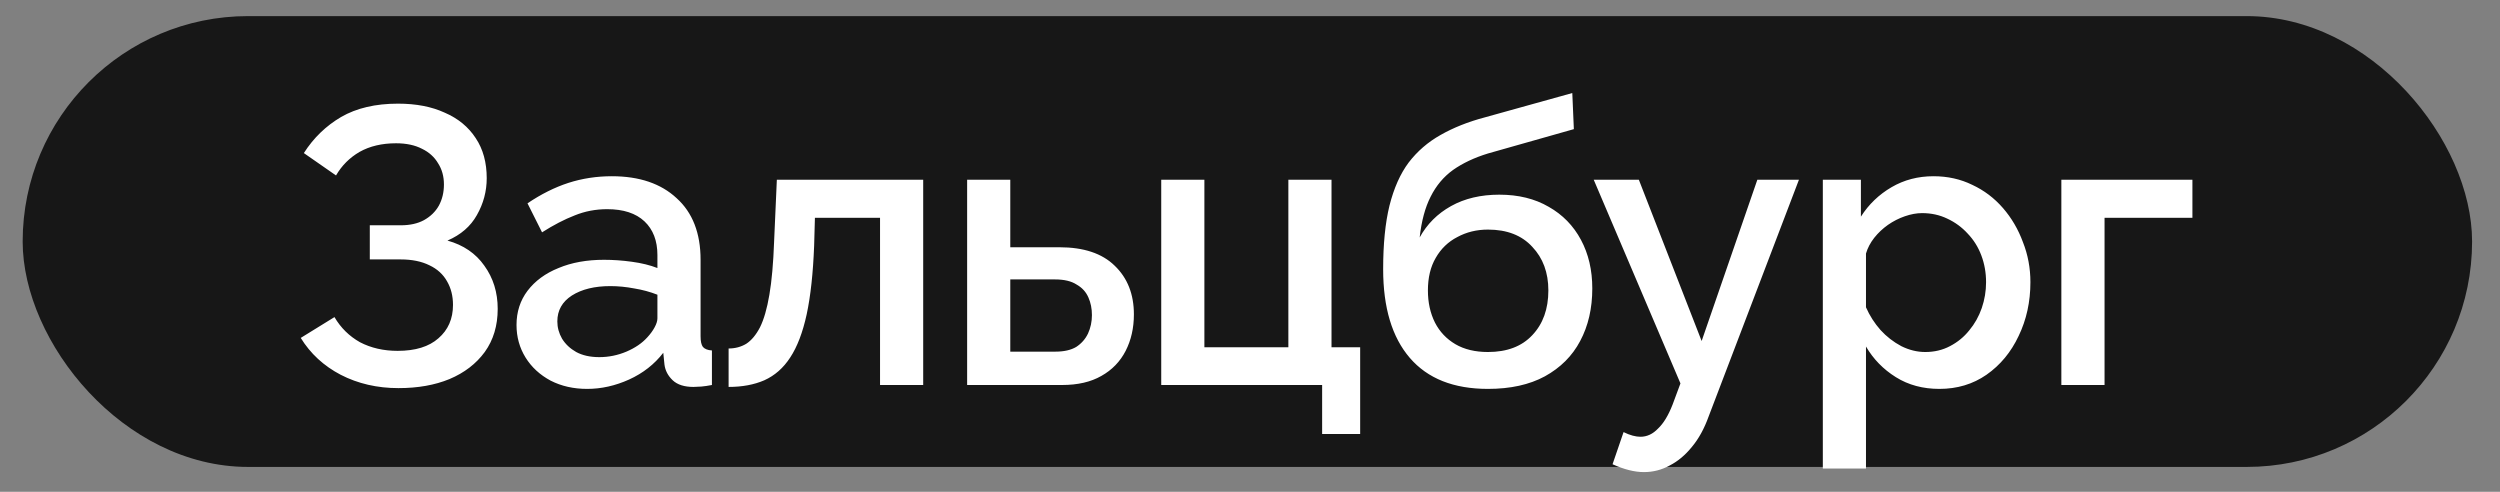 <?xml version="1.0" encoding="UTF-8"?>
<svg xmlns="http://www.w3.org/2000/svg" width="61" height="12" viewBox="0 0 61 12" fill="none">
  <rect x="0" y="0" width="61" height="12" fill="#808080" stroke="none"/>
  <rect x="0.553" y="0.393" width="59.766" height="11" rx="5.5" fill="#171717"></rect>
  <path d="M9.722 9.47C9.205 9.47 8.736 9.362 8.314 9.145C7.899 8.928 7.574 8.628 7.338 8.245L8.161 7.737C8.314 7.999 8.522 8.203 8.783 8.35C9.051 8.49 9.358 8.561 9.702 8.561C10.136 8.561 10.468 8.458 10.698 8.254C10.934 8.05 11.053 7.779 11.053 7.44C11.053 7.223 11.005 7.032 10.909 6.866C10.813 6.694 10.669 6.563 10.478 6.473C10.287 6.378 10.053 6.33 9.779 6.33H9.023V5.497H9.779C10.002 5.497 10.191 5.455 10.344 5.372C10.504 5.283 10.625 5.165 10.708 5.018C10.791 4.865 10.832 4.693 10.832 4.501C10.832 4.303 10.784 4.131 10.689 3.984C10.599 3.831 10.468 3.713 10.296 3.63C10.124 3.541 9.913 3.496 9.664 3.496C9.32 3.496 9.023 3.566 8.774 3.706C8.531 3.847 8.34 4.038 8.199 4.281L7.414 3.735C7.65 3.365 7.954 3.071 8.324 2.854C8.7 2.637 9.163 2.529 9.712 2.529C10.152 2.529 10.532 2.602 10.851 2.749C11.177 2.889 11.429 3.097 11.608 3.371C11.787 3.639 11.876 3.965 11.876 4.348C11.876 4.667 11.796 4.967 11.636 5.248C11.483 5.522 11.244 5.73 10.918 5.87C11.308 5.979 11.608 6.183 11.818 6.483C12.035 6.783 12.144 7.134 12.144 7.536C12.144 7.945 12.039 8.296 11.828 8.589C11.617 8.877 11.33 9.097 10.966 9.25C10.609 9.397 10.194 9.47 9.722 9.47ZM12.603 7.929C12.603 7.61 12.693 7.332 12.871 7.096C13.056 6.853 13.309 6.668 13.628 6.54C13.947 6.406 14.317 6.339 14.738 6.339C14.962 6.339 15.188 6.355 15.418 6.387C15.654 6.419 15.862 6.47 16.041 6.54V6.224C16.041 5.873 15.935 5.599 15.725 5.401C15.514 5.203 15.211 5.104 14.815 5.104C14.534 5.104 14.269 5.155 14.02 5.257C13.771 5.353 13.507 5.49 13.226 5.669L12.871 4.961C13.203 4.737 13.535 4.571 13.867 4.463C14.205 4.354 14.56 4.3 14.93 4.3C15.6 4.3 16.127 4.479 16.51 4.836C16.899 5.187 17.094 5.688 17.094 6.339V8.206C17.094 8.328 17.113 8.414 17.151 8.465C17.196 8.516 17.269 8.545 17.371 8.551V9.394C17.276 9.413 17.189 9.425 17.113 9.432C17.036 9.438 16.972 9.441 16.921 9.441C16.698 9.441 16.529 9.387 16.414 9.279C16.299 9.17 16.232 9.042 16.213 8.896L16.184 8.608C15.967 8.889 15.689 9.106 15.351 9.26C15.013 9.413 14.671 9.489 14.327 9.489C13.995 9.489 13.698 9.422 13.436 9.288C13.175 9.148 12.97 8.96 12.823 8.723C12.677 8.487 12.603 8.222 12.603 7.929ZM15.791 8.235C15.868 8.152 15.929 8.069 15.973 7.986C16.018 7.903 16.041 7.83 16.041 7.766V7.191C15.862 7.121 15.673 7.07 15.476 7.038C15.278 7 15.083 6.981 14.892 6.981C14.509 6.981 14.196 7.057 13.953 7.211C13.717 7.364 13.599 7.574 13.599 7.843C13.599 7.989 13.637 8.13 13.714 8.264C13.797 8.398 13.912 8.506 14.059 8.589C14.212 8.672 14.4 8.714 14.623 8.714C14.853 8.714 15.073 8.669 15.284 8.58C15.495 8.49 15.664 8.375 15.791 8.235ZM17.778 9.441V8.503C17.937 8.503 18.081 8.465 18.209 8.388C18.336 8.305 18.448 8.171 18.544 7.986C18.639 7.795 18.716 7.53 18.773 7.191C18.831 6.853 18.869 6.422 18.888 5.899L18.955 4.386H22.526V9.394H21.473V5.315H19.884L19.865 5.995C19.839 6.665 19.779 7.223 19.683 7.67C19.587 8.111 19.453 8.462 19.281 8.723C19.115 8.979 18.904 9.164 18.649 9.279C18.4 9.387 18.11 9.441 17.778 9.441ZM23.598 9.394V4.386H24.651V6.033H25.848C26.442 6.033 26.892 6.183 27.198 6.483C27.511 6.783 27.667 7.179 27.667 7.67C27.667 8.002 27.6 8.299 27.466 8.561C27.332 8.822 27.134 9.027 26.873 9.173C26.617 9.32 26.298 9.394 25.915 9.394H23.598ZM24.651 8.58H25.752C25.963 8.58 26.132 8.541 26.26 8.465C26.387 8.382 26.483 8.273 26.547 8.139C26.611 7.999 26.643 7.849 26.643 7.689C26.643 7.53 26.614 7.386 26.557 7.258C26.499 7.124 26.404 7.019 26.269 6.943C26.142 6.86 25.966 6.818 25.743 6.818H24.651V8.58ZM32.26 10.59V9.394H28.334V4.386H29.387V8.474H31.436V4.386H32.489V8.474H33.188V10.59H32.26ZM36.306 9.489C35.469 9.489 34.834 9.237 34.4 8.733C33.966 8.229 33.749 7.507 33.749 6.569C33.749 5.956 33.8 5.439 33.903 5.018C34.011 4.59 34.167 4.239 34.372 3.965C34.582 3.691 34.841 3.467 35.147 3.295C35.46 3.116 35.821 2.972 36.229 2.864L38.364 2.27L38.402 3.151L36.306 3.745C35.974 3.847 35.69 3.981 35.454 4.147C35.224 4.313 35.042 4.53 34.908 4.798C34.774 5.06 34.684 5.392 34.64 5.794C34.819 5.468 35.074 5.213 35.406 5.028C35.738 4.843 36.13 4.75 36.583 4.75C37.049 4.75 37.451 4.849 37.79 5.047C38.128 5.238 38.39 5.506 38.575 5.851C38.76 6.196 38.852 6.591 38.852 7.038C38.852 7.523 38.754 7.951 38.556 8.321C38.364 8.685 38.077 8.972 37.694 9.183C37.317 9.387 36.855 9.489 36.306 9.489ZM36.306 8.589C36.772 8.589 37.132 8.452 37.388 8.178C37.649 7.903 37.78 7.539 37.78 7.086C37.78 6.652 37.649 6.298 37.388 6.023C37.132 5.743 36.772 5.602 36.306 5.602C36.031 5.602 35.782 5.663 35.559 5.784C35.336 5.899 35.16 6.068 35.032 6.292C34.905 6.509 34.841 6.773 34.841 7.086C34.841 7.38 34.898 7.641 35.013 7.871C35.128 8.095 35.294 8.27 35.511 8.398C35.728 8.525 35.993 8.589 36.306 8.589ZM40.112 11.519C39.998 11.519 39.876 11.503 39.749 11.471C39.621 11.439 39.487 11.391 39.346 11.328L39.615 10.543C39.691 10.581 39.765 10.61 39.835 10.629C39.905 10.648 39.969 10.657 40.026 10.657C40.186 10.657 40.33 10.59 40.457 10.456C40.591 10.329 40.709 10.134 40.811 9.872L41.003 9.355L38.887 4.386H39.988L41.52 8.321L42.879 4.386H43.894L41.692 10.159C41.584 10.46 41.447 10.708 41.281 10.906C41.121 11.104 40.942 11.254 40.744 11.356C40.547 11.465 40.336 11.519 40.112 11.519ZM47.321 9.489C46.919 9.489 46.564 9.394 46.258 9.202C45.952 9.011 45.709 8.762 45.53 8.455V11.433H44.477V4.386H45.406V5.286C45.597 4.986 45.846 4.747 46.153 4.568C46.459 4.389 46.8 4.3 47.177 4.3C47.522 4.3 47.838 4.37 48.125 4.511C48.412 4.645 48.661 4.833 48.872 5.076C49.082 5.318 49.245 5.596 49.36 5.909C49.481 6.215 49.542 6.54 49.542 6.885C49.542 7.364 49.446 7.801 49.255 8.197C49.069 8.593 48.808 8.908 48.469 9.145C48.138 9.374 47.755 9.489 47.321 9.489ZM46.976 8.589C47.199 8.589 47.4 8.541 47.579 8.446C47.764 8.35 47.921 8.222 48.048 8.063C48.182 7.903 48.284 7.721 48.355 7.517C48.425 7.313 48.46 7.102 48.46 6.885C48.46 6.655 48.422 6.438 48.345 6.234C48.269 6.03 48.157 5.851 48.01 5.698C47.87 5.545 47.704 5.423 47.512 5.334C47.327 5.245 47.123 5.2 46.899 5.2C46.765 5.2 46.625 5.226 46.478 5.277C46.331 5.328 46.194 5.398 46.066 5.487C45.939 5.577 45.827 5.682 45.731 5.803C45.636 5.925 45.569 6.052 45.53 6.186V7.498C45.62 7.702 45.738 7.887 45.885 8.053C46.031 8.213 46.2 8.344 46.392 8.446C46.583 8.541 46.778 8.589 46.976 8.589ZM50.297 9.394V4.386H53.495V5.315H51.351V9.394H50.297Z" fill="white"></path>
</svg>
